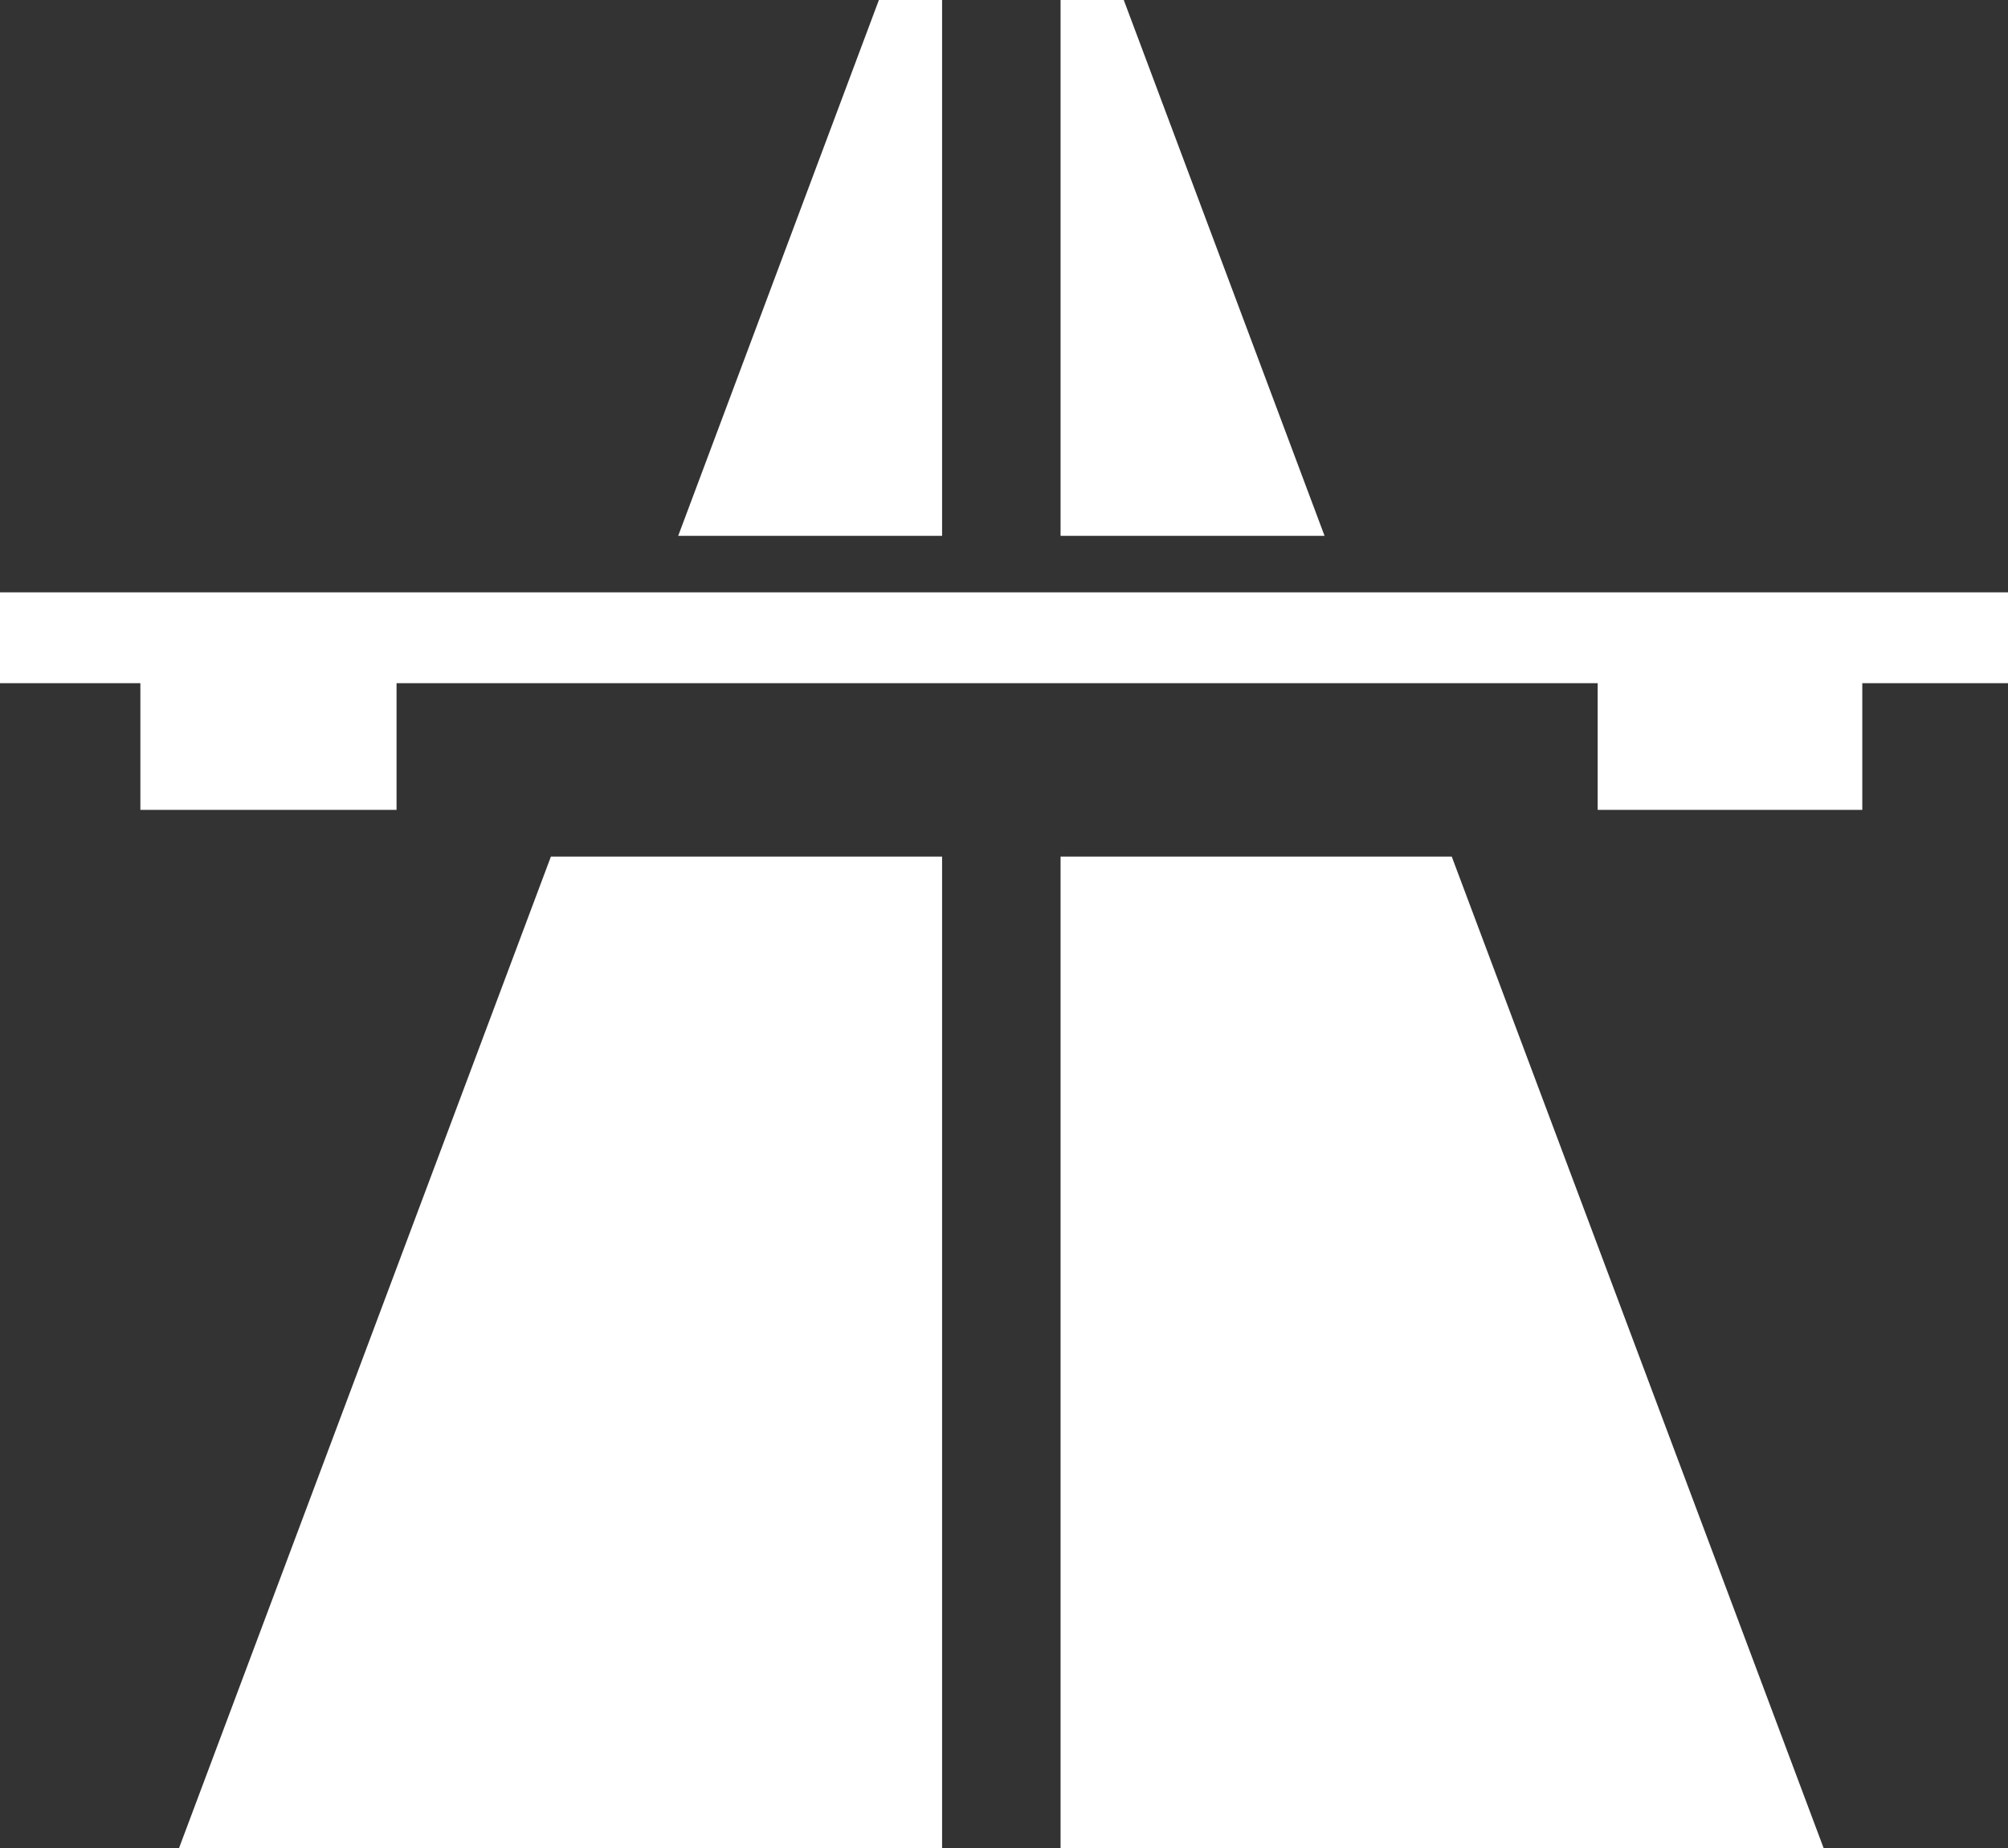 <svg id="autoroute" xmlns="http://www.w3.org/2000/svg" width="19.541" height="17.987" viewBox="0 0 19.541 17.987">
  <rect x="0" y="0" width="19.541" height="17.987" fill="#333333" stroke="none"/>
  <g id="Groupe_1836" data-name="Groupe 1836" transform="translate(1.742 8.337)">
    <path id="Tracé_10379" data-name="Tracé 10379" d="M2.506,0-1.113,9.65H6.313V0Z" transform="translate(1.113)" fill="#fff"/>
  </g>
  <g id="Groupe_1837" data-name="Groupe 1837" transform="translate(10.321 8.337)">
    <path id="Tracé_10380" data-name="Tracé 10380" d="M0,0V9.65H7.426L3.807,0Z" fill="#fff"/>
  </g>
  <g id="Groupe_1838" data-name="Groupe 1838" transform="translate(10.321 0)">
    <path id="Tracé_10381" data-name="Tracé 10381" d="M0,0V5.215H2.569L.615,0Z" fill="#fff"/>
  </g>
  <g id="Groupe_1839" data-name="Groupe 1839" transform="translate(6.599 0)">
    <path id="Tracé_10382" data-name="Tracé 10382" d="M1.353,0-.6,5.215H1.968V0Z" transform="translate(0.601)" fill="#fff"/>
  </g>
  <g id="Groupe_1840" data-name="Groupe 1840" transform="translate(0 5.765)">
    <path id="Tracé_10383" data-name="Tracé 10383" d="M0,0V.884H1.366V2.117H3.859V.884H15.548V2.117h2.575V.884h1.418V0Z" fill="#fff"/>
  </g>
</svg>
